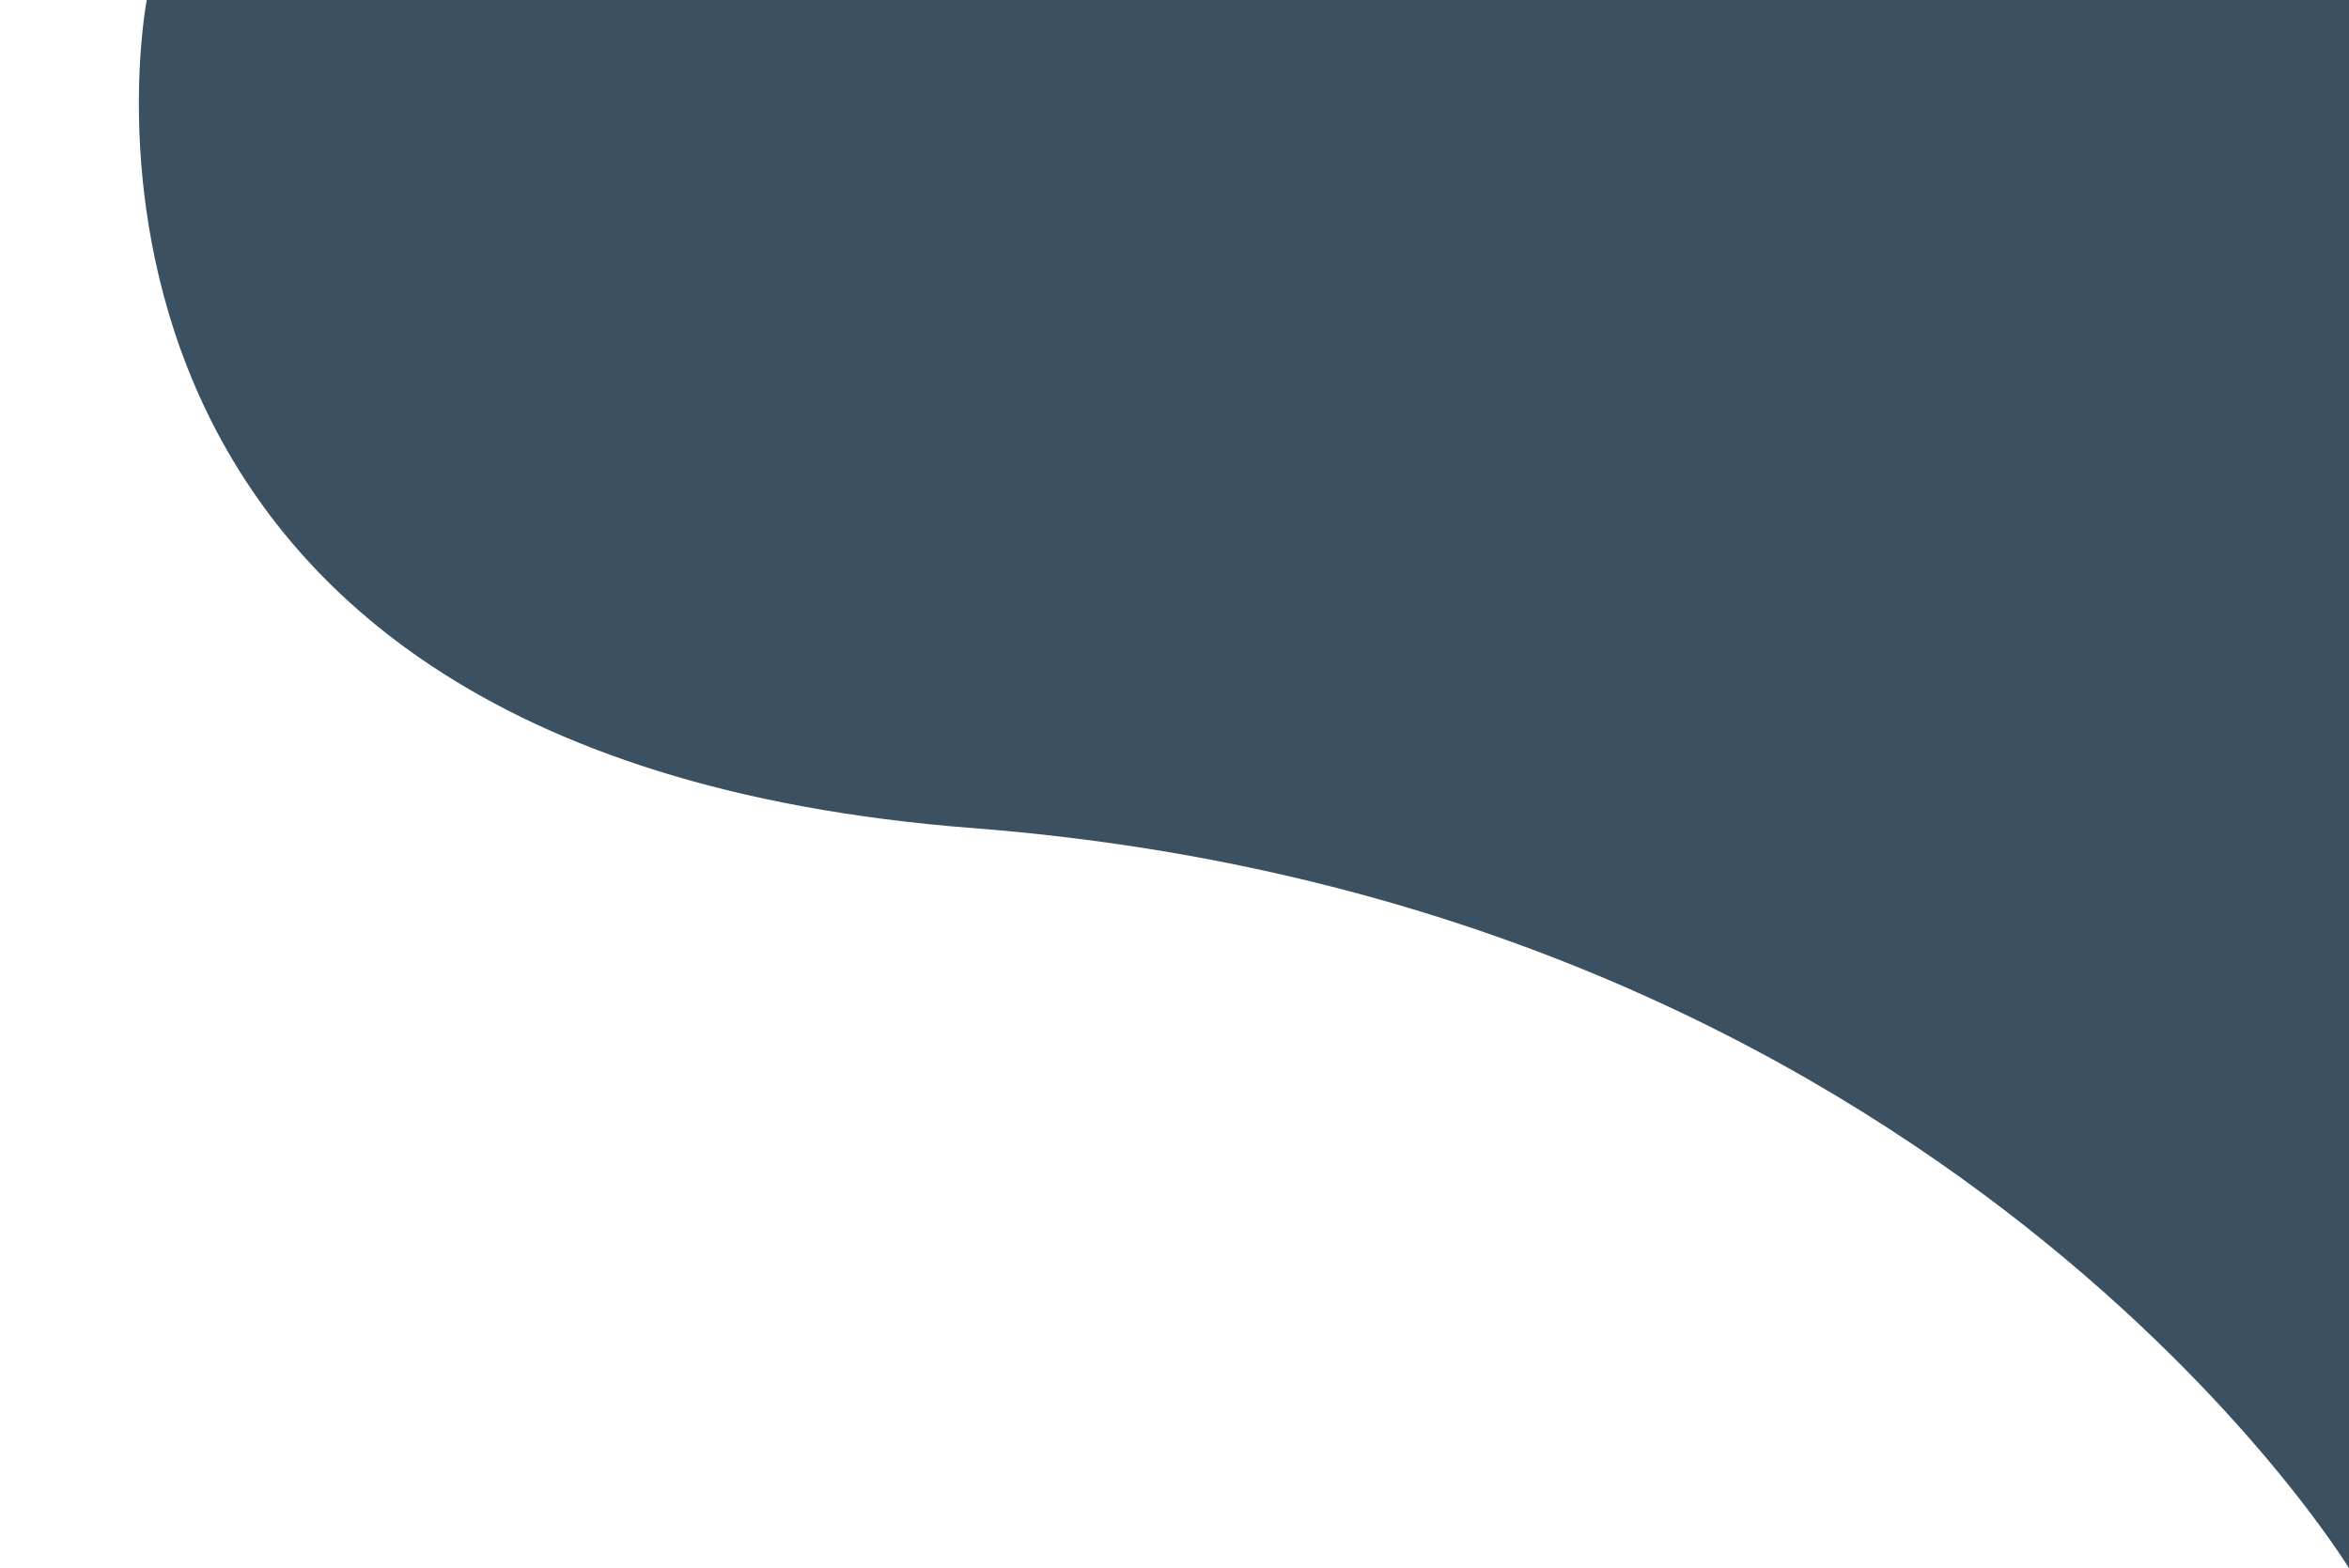 <?xml version="1.0" encoding="UTF-8" standalone="no"?><svg xmlns="http://www.w3.org/2000/svg" xmlns:xlink="http://www.w3.org/1999/xlink" fill="#000000" height="289.1" preserveAspectRatio="xMidYMid meet" version="1" viewBox="-25.6 0.0 433.0 289.1" width="433" zoomAndPan="magnify"><g id="change1_1"><path d="M407.42,0v289.14c0,0-74.52-122.64-253.76-136.48C-25.59,138.83,1.45,0,1.45,0H407.42z" fill="#3b5060"/></g></svg>